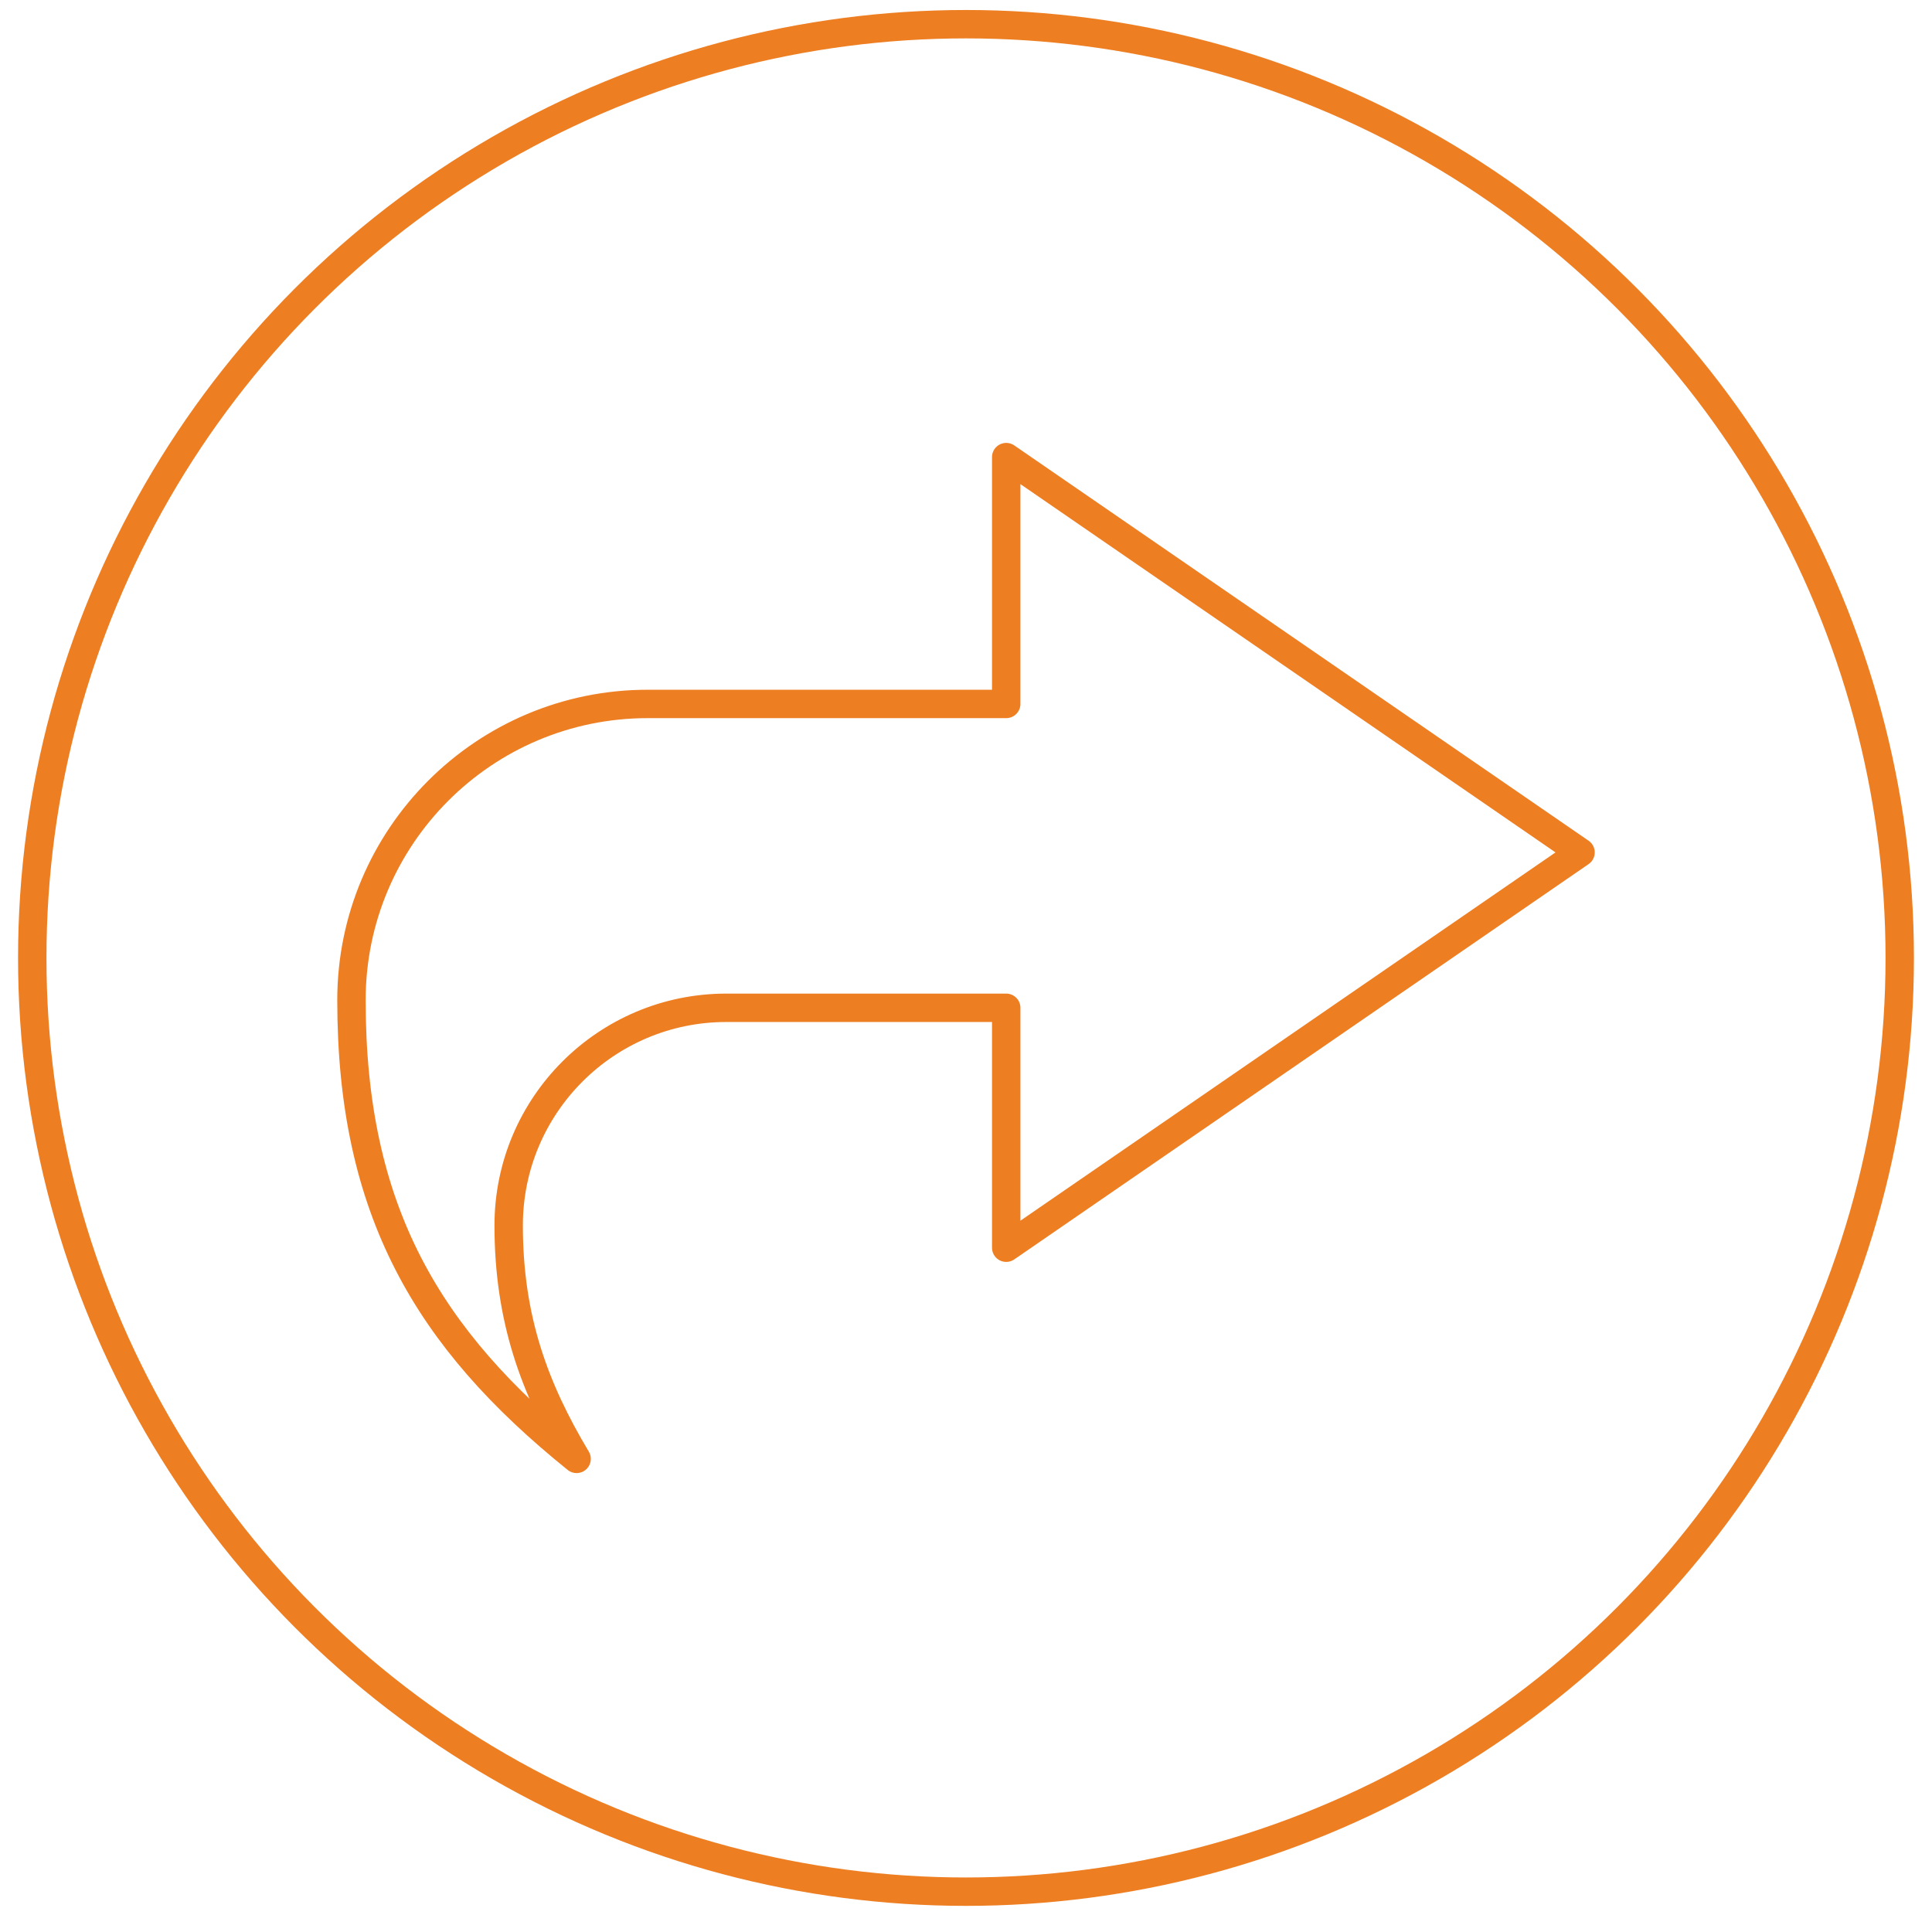 <?xml version="1.0" encoding="UTF-8"?>
<svg id="Layer_1" data-name="Layer 1" xmlns="http://www.w3.org/2000/svg" viewBox="0 0 170.08 170.08">
  <defs>
    <style>
      .cls-1 {
        fill: none;
        stroke: #ee7e22;
        stroke-linecap: round;
        stroke-linejoin: round;
        stroke-width: 2.5px;
      }
    </style>
  </defs>
  <path class="cls-1" d="m139.14,75.04l-50.56-34.8v21.73h-31.56c-14.4,0-26.08,11.68-26.08,26.08,0,18.52,6.7,29.81,19.82,40.38-3.68-6.16-5.98-12.28-5.98-20.55,0-10.58,8.58-19.16,19.16-19.16h24.64v21.12l50.56-34.8Z"/>
  <circle class="cls-1" cx="85.04" cy="84.33" r="82.2"/>
</svg>
